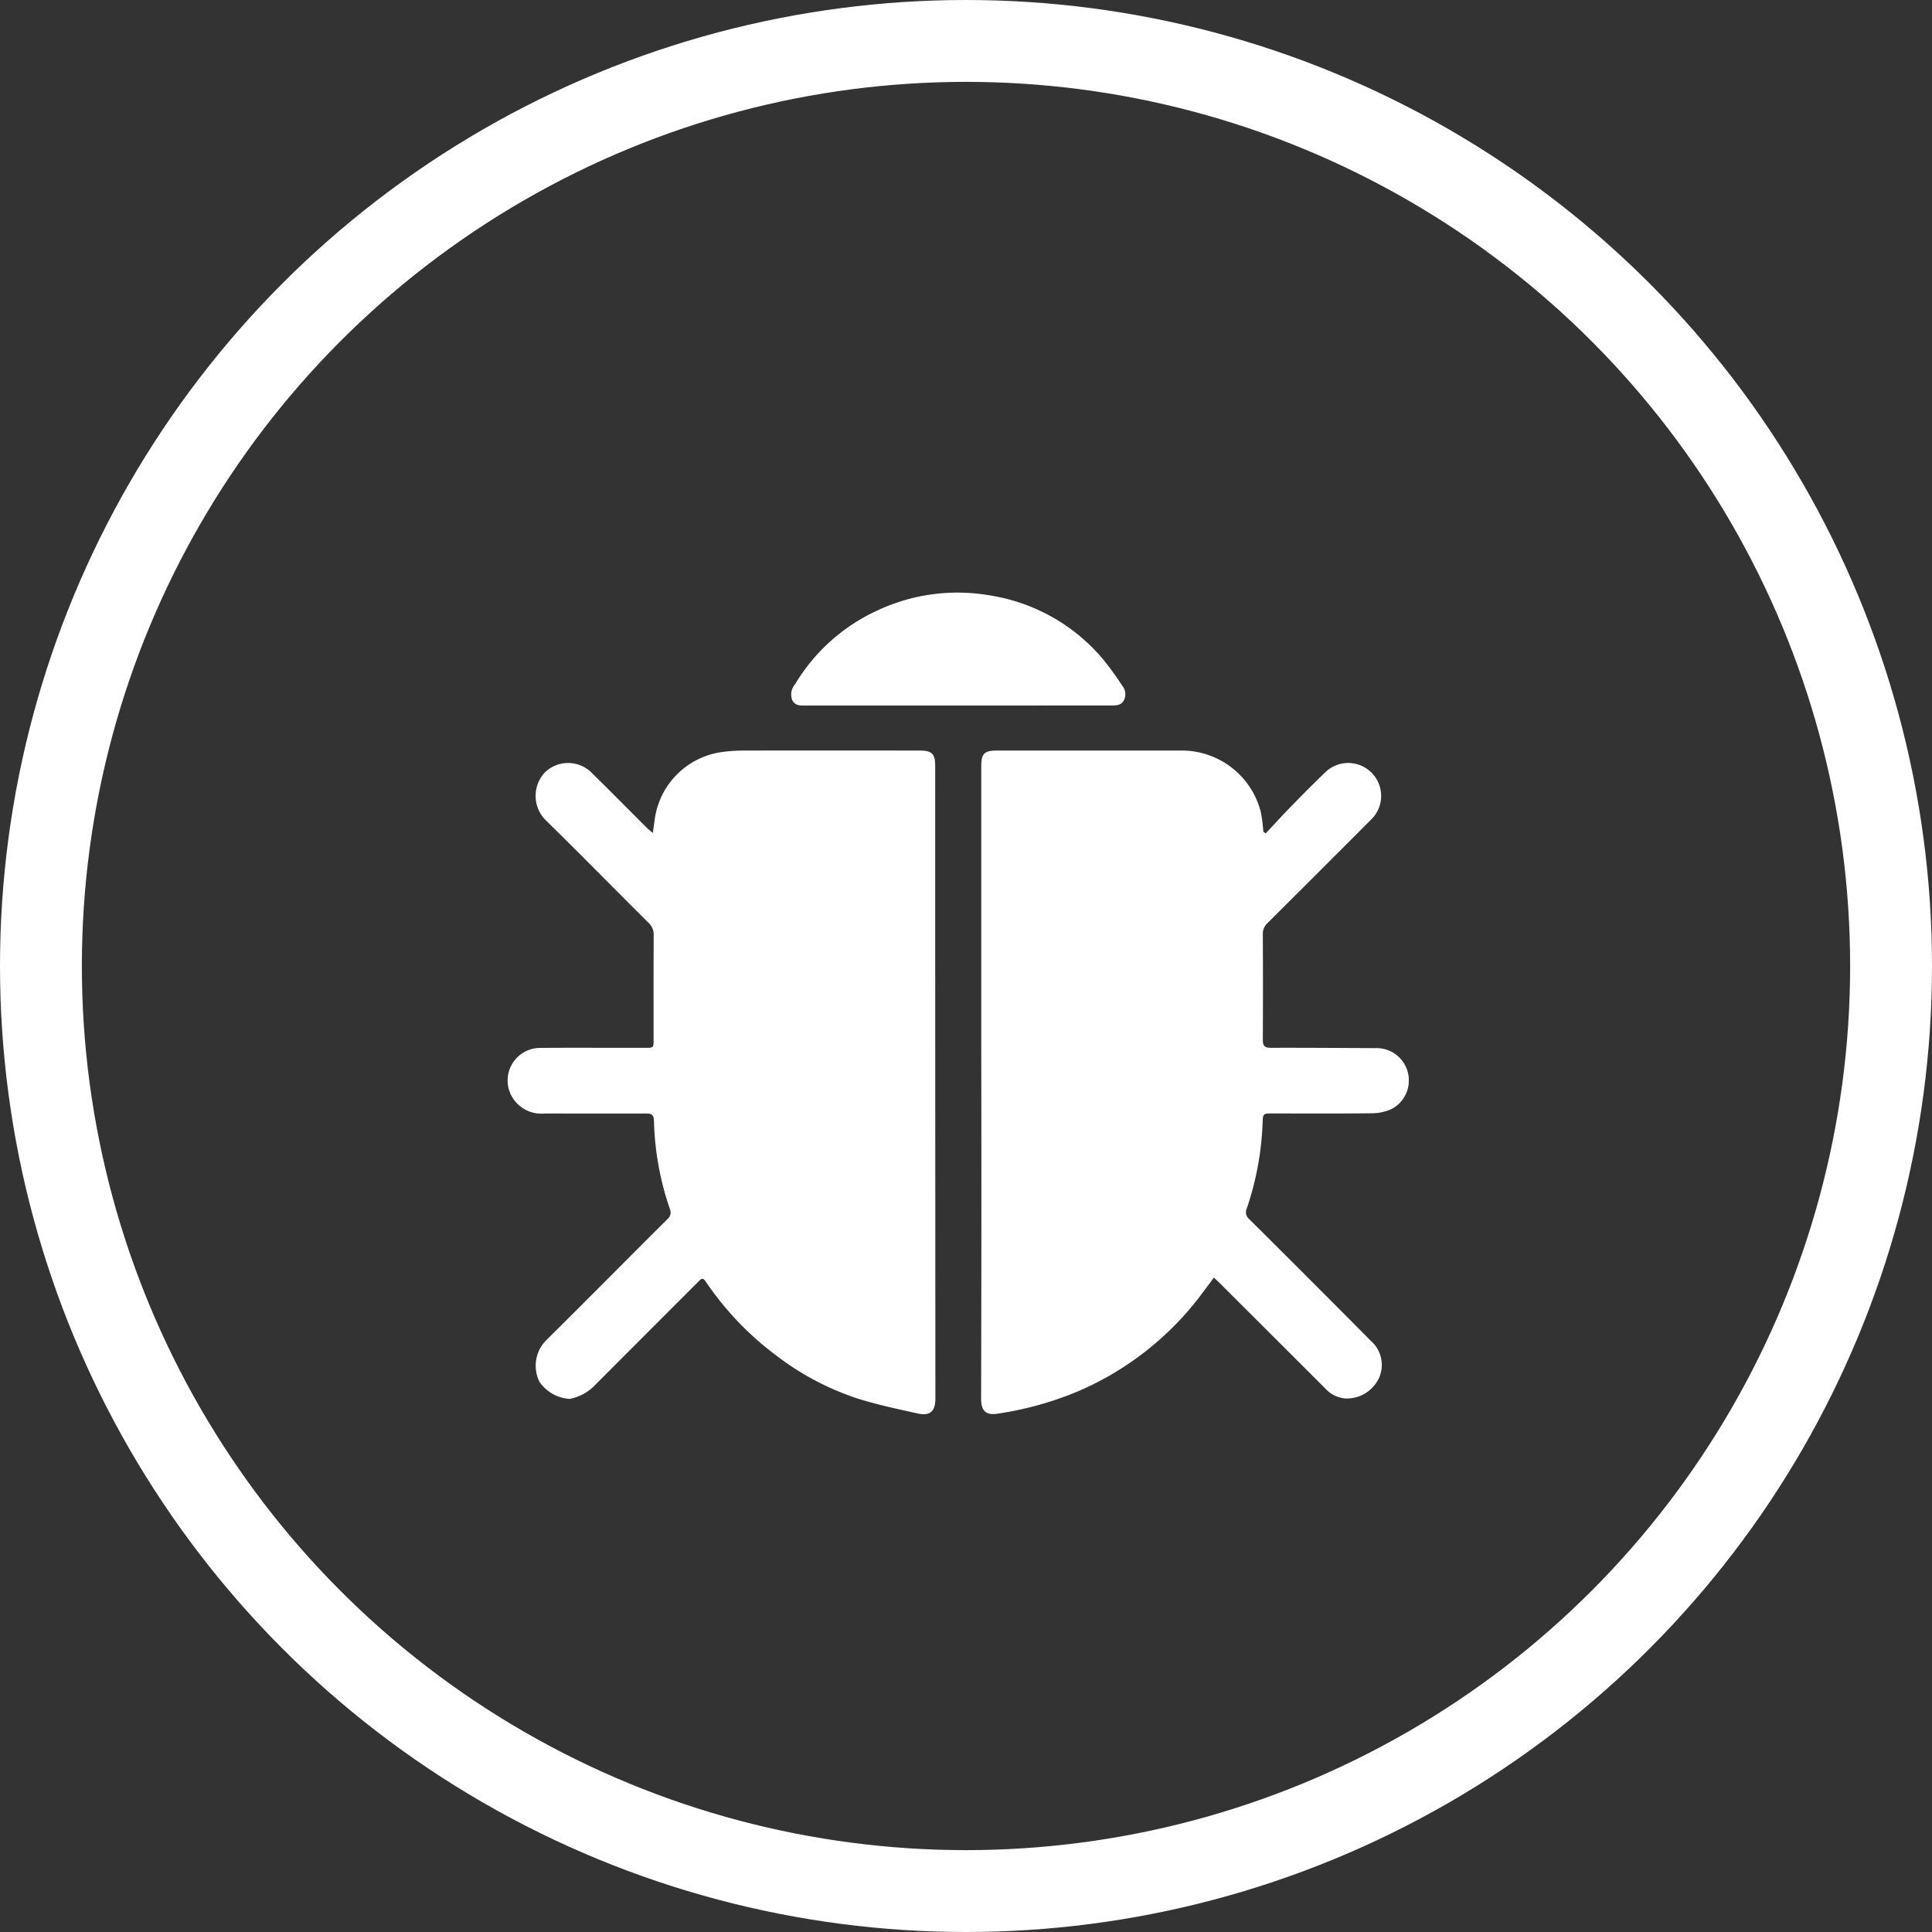 <svg xmlns="http://www.w3.org/2000/svg" xmlns:xlink="http://www.w3.org/1999/xlink" width="118" height="118" viewBox="0 0 118 118"><rect x="0" y="0" width="118" height="118" fill="#333333" stroke="none"/><defs><style>.a,.e{fill:none;}.b{clip-path:url(#a);}.c{clip-path:url(#b);}.d{fill:#fff;}.e{stroke:#fff;stroke-width:5px;}.f{stroke:none;}</style><clipPath id="a"><rect class="a" width="118" height="118"/></clipPath><clipPath id="b"><rect class="a" width="55.042" height="50.175"/></clipPath></defs><g class="b"><g class="c" transform="translate(31 36.198)"><path class="d" d="M421.747,442.246c.529-.564,1.049-1.136,1.59-1.689.678-.694,1.364-1.383,2.062-2.058a2.012,2.012,0,0,1,2.813,2.877q-3.17,3.176-6.35,6.343a.883.883,0,0,0-.289.682q.017,3.222,0,6.446c0,.37.1.494.483.493,2.122-.007,4.244.01,6.367.019a1.974,1.974,0,0,1,1.033,3.709,2.89,2.89,0,0,1-1.273.269c-2,.027-4.011.011-6.016.013-.577,0-.582,0-.607.566a18.326,18.326,0,0,1-.964,5.23.545.545,0,0,0,.145.656q3.73,3.708,7.436,7.441a1.955,1.955,0,0,1,.519,2.2,2.169,2.169,0,0,1-2.071,1.314,1.815,1.815,0,0,1-1.2-.572q-3.259-3.257-6.52-6.51c-.09-.09-.185-.174-.319-.3-.286.382-.552.742-.823,1.1a18.542,18.542,0,0,1-7.551,5.876,20.467,20.467,0,0,1-4.786,1.327c-.658.109-1.062-.046-1.059-.905q.027-10.606.009-21.213V438.136c0-.768.188-.953.972-.953q5.625,0,11.252,0a4.98,4.98,0,0,1,4.851,3.763,10.017,10.017,0,0,1,.155,1.192Z" transform="translate(-375.444 -427.541)"/><path class="d" d="M372.671,442.218c.046-.327.089-.592.122-.858a4.81,4.81,0,0,1,4.026-4.075,10.084,10.084,0,0,1,1.32-.1q5.411-.012,10.823,0c.769,0,.958.192.958.968q0,19.3.011,38.606c0,.891-.425,1.058-1.082.914-1.2-.264-2.409-.523-3.583-.885a16.716,16.716,0,0,1-5.127-2.712,18.515,18.515,0,0,1-4.15-4.336c-.267-.388-.273-.381-.612-.042q-3.175,3.176-6.348,6.356a2.891,2.891,0,0,1-1.434.729,2.415,2.415,0,0,1-1.842-1.039,2.208,2.208,0,0,1,.4-2.536c2.485-2.456,4.938-4.944,7.415-7.408a.522.522,0,0,0,.145-.622,17.823,17.823,0,0,1-.97-5.385c-.011-.355-.149-.441-.467-.44-2.071.006-4.142,0-6.213,0a2.073,2.073,0,0,1-1.977-1,1.989,1.989,0,0,1,1.678-3.007c2.071-.018,4.142,0,6.213-.007.819,0,.741.08.743-.725,0-2.045-.006-4.09.006-6.134a1,1,0,0,0-.324-.784c-2.1-2.081-4.161-4.193-6.272-6.259a2.1,2.1,0,0,1-.067-2.9,2.034,2.034,0,0,1,2.9.029c1.136,1.117,2.255,2.251,3.382,3.376C372.431,442.02,372.529,442.1,372.671,442.218Z" transform="translate(-363.801 -427.541)"/><path class="d" d="M398.316,430.553h-9.3c-.324,0-.669.039-.852-.323a.944.944,0,0,1,.17-.979,11.354,11.354,0,0,1,5.019-4.5,11.51,11.51,0,0,1,6.84-.93,11.326,11.326,0,0,1,6.886,3.831,18.54,18.54,0,0,1,1.236,1.691.822.822,0,0,1,.106.883c-.168.324-.472.323-.776.323Z" transform="translate(-370.772 -423.66)"/></g><g class="e"><circle class="f" cx="59" cy="59" r="59"/><circle class="a" cx="59" cy="59" r="56.5"/></g></g></svg>